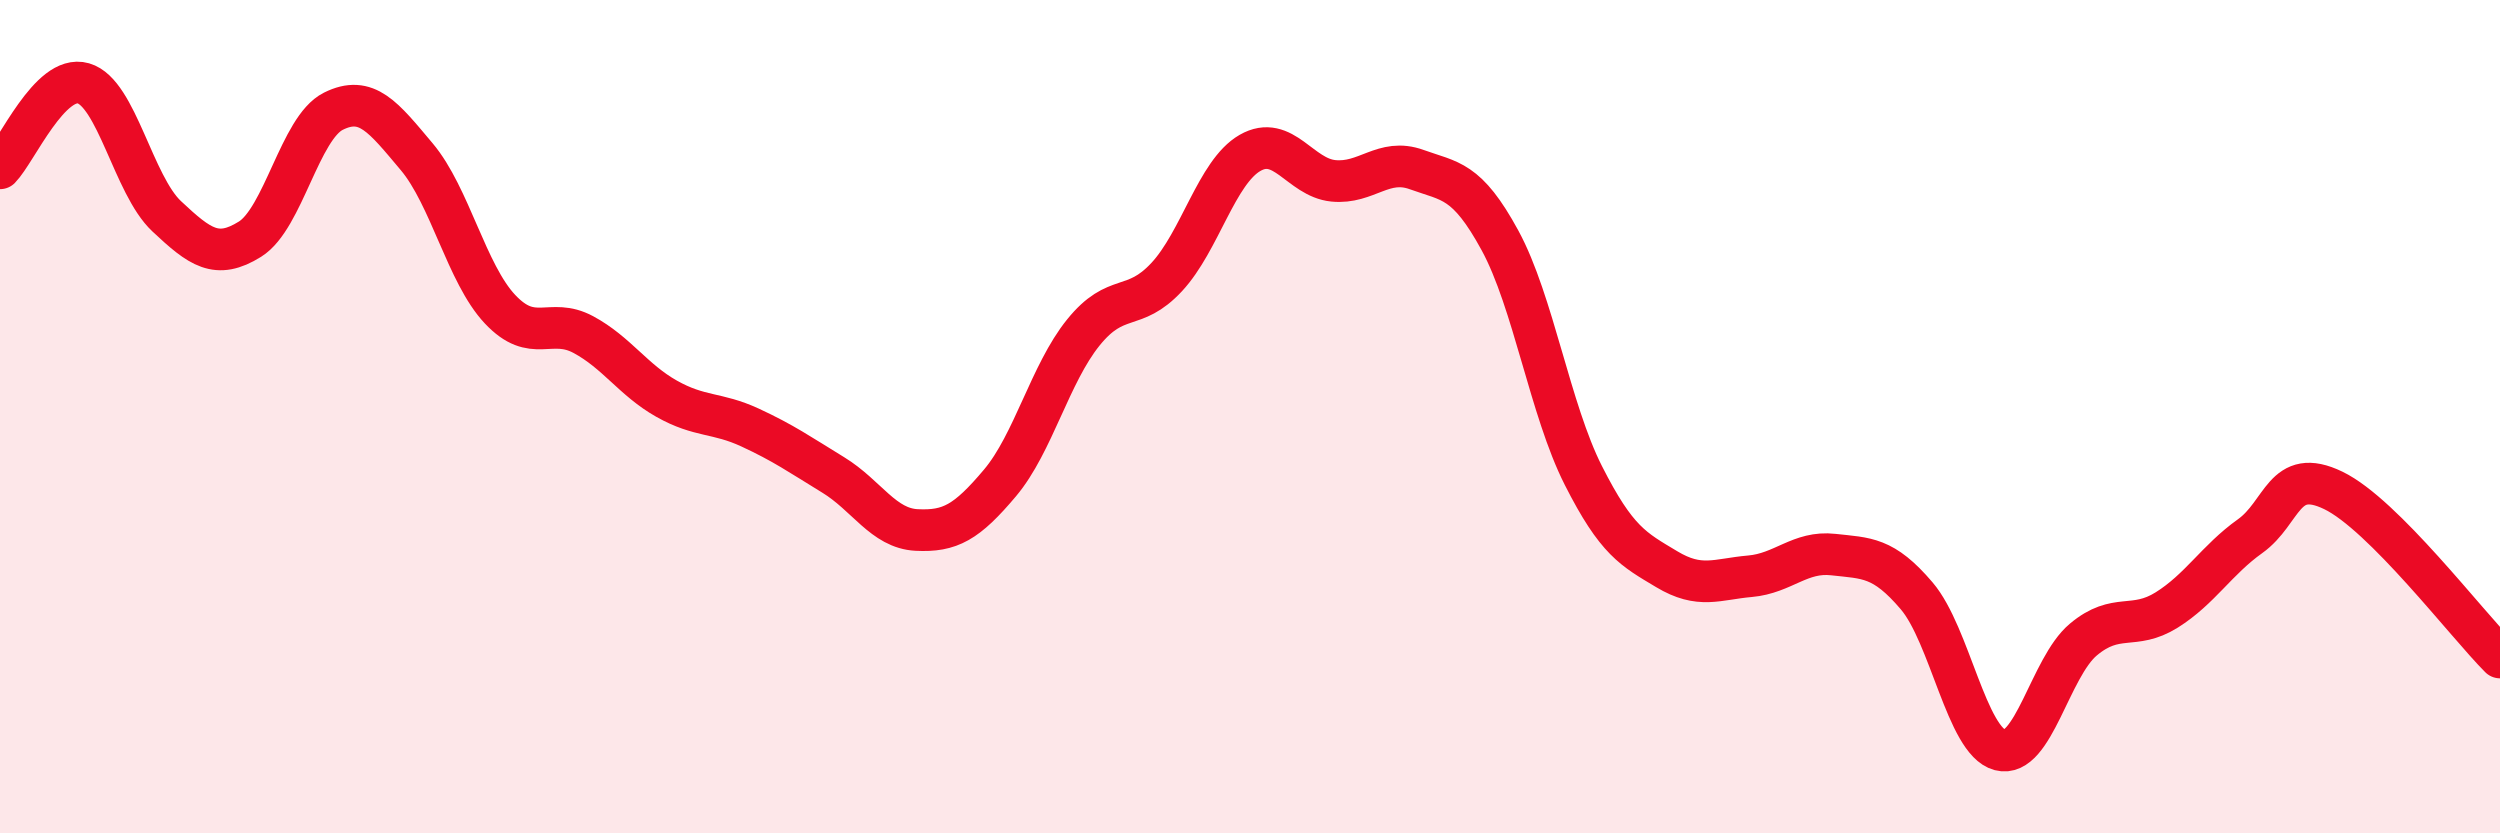 
    <svg width="60" height="20" viewBox="0 0 60 20" xmlns="http://www.w3.org/2000/svg">
      <path
        d="M 0,4.04 C 0.4,3.63 1.2,1.77 2,2 C 2.8,2.23 3.2,4.44 4,5.19 C 4.8,5.94 5.2,6.24 6,5.74 C 6.8,5.24 7.2,3.07 8,2.67 C 8.8,2.27 9.2,2.81 10,3.76 C 10.8,4.71 11.2,6.57 12,7.42 C 12.8,8.27 13.2,7.6 14,8.03 C 14.8,8.46 15.2,9.12 16,9.57 C 16.8,10.02 17.2,9.89 18,10.26 C 18.8,10.63 19.2,10.91 20,11.4 C 20.8,11.89 21.2,12.68 22,12.72 C 22.8,12.76 23.2,12.54 24,11.59 C 24.8,10.64 25.2,8.97 26,7.98 C 26.8,6.99 27.2,7.51 28,6.65 C 28.8,5.79 29.2,4.13 30,3.67 C 30.8,3.21 31.2,4.26 32,4.34 C 32.8,4.42 33.2,3.78 34,4.07 C 34.8,4.36 35.2,4.3 36,5.77 C 36.8,7.24 37.2,9.83 38,11.41 C 38.8,12.99 39.2,13.18 40,13.66 C 40.8,14.14 41.2,13.9 42,13.83 C 42.8,13.76 43.2,13.22 44,13.31 C 44.8,13.4 45.2,13.36 46,14.3 C 46.8,15.24 47.2,17.79 48,18 C 48.8,18.21 49.2,16.02 50,15.35 C 50.8,14.68 51.2,15.14 52,14.64 C 52.8,14.14 53.2,13.44 54,12.87 C 54.8,12.3 54.8,11.19 56,11.77 C 57.2,12.35 59.2,14.98 60,15.78L60 20L0 20Z"
        fill="#EB0A25"
        opacity="0.1"
        stroke-linecap="round"
        stroke-linejoin="round"
      />
      <path
        d="M 0,4.04 C 0.4,3.63 1.2,1.77 2,2 C 2.8,2.23 3.2,4.44 4,5.19 C 4.8,5.94 5.2,6.24 6,5.74 C 6.8,5.24 7.2,3.07 8,2.67 C 8.8,2.27 9.2,2.81 10,3.76 C 10.8,4.71 11.2,6.57 12,7.42 C 12.8,8.27 13.2,7.6 14,8.03 C 14.8,8.46 15.2,9.12 16,9.57 C 16.8,10.02 17.2,9.89 18,10.26 C 18.8,10.63 19.2,10.91 20,11.4 C 20.8,11.89 21.2,12.68 22,12.72 C 22.8,12.76 23.2,12.54 24,11.59 C 24.8,10.64 25.2,8.97 26,7.98 C 26.8,6.99 27.2,7.51 28,6.65 C 28.8,5.79 29.2,4.13 30,3.67 C 30.8,3.21 31.2,4.26 32,4.34 C 32.8,4.42 33.2,3.78 34,4.07 C 34.8,4.36 35.2,4.3 36,5.77 C 36.8,7.24 37.2,9.83 38,11.41 C 38.8,12.99 39.2,13.18 40,13.66 C 40.8,14.14 41.2,13.9 42,13.83 C 42.8,13.76 43.2,13.22 44,13.31 C 44.8,13.4 45.2,13.36 46,14.3 C 46.8,15.24 47.2,17.79 48,18 C 48.8,18.21 49.2,16.02 50,15.35 C 50.8,14.68 51.2,15.14 52,14.64 C 52.8,14.14 53.2,13.44 54,12.87 C 54.8,12.3 54.8,11.19 56,11.77 C 57.2,12.35 59.2,14.98 60,15.78"
        stroke="#EB0A25"
        stroke-width="1"
        fill="none"
        stroke-linecap="round"
        stroke-linejoin="round"
      />
    </svg>
  
